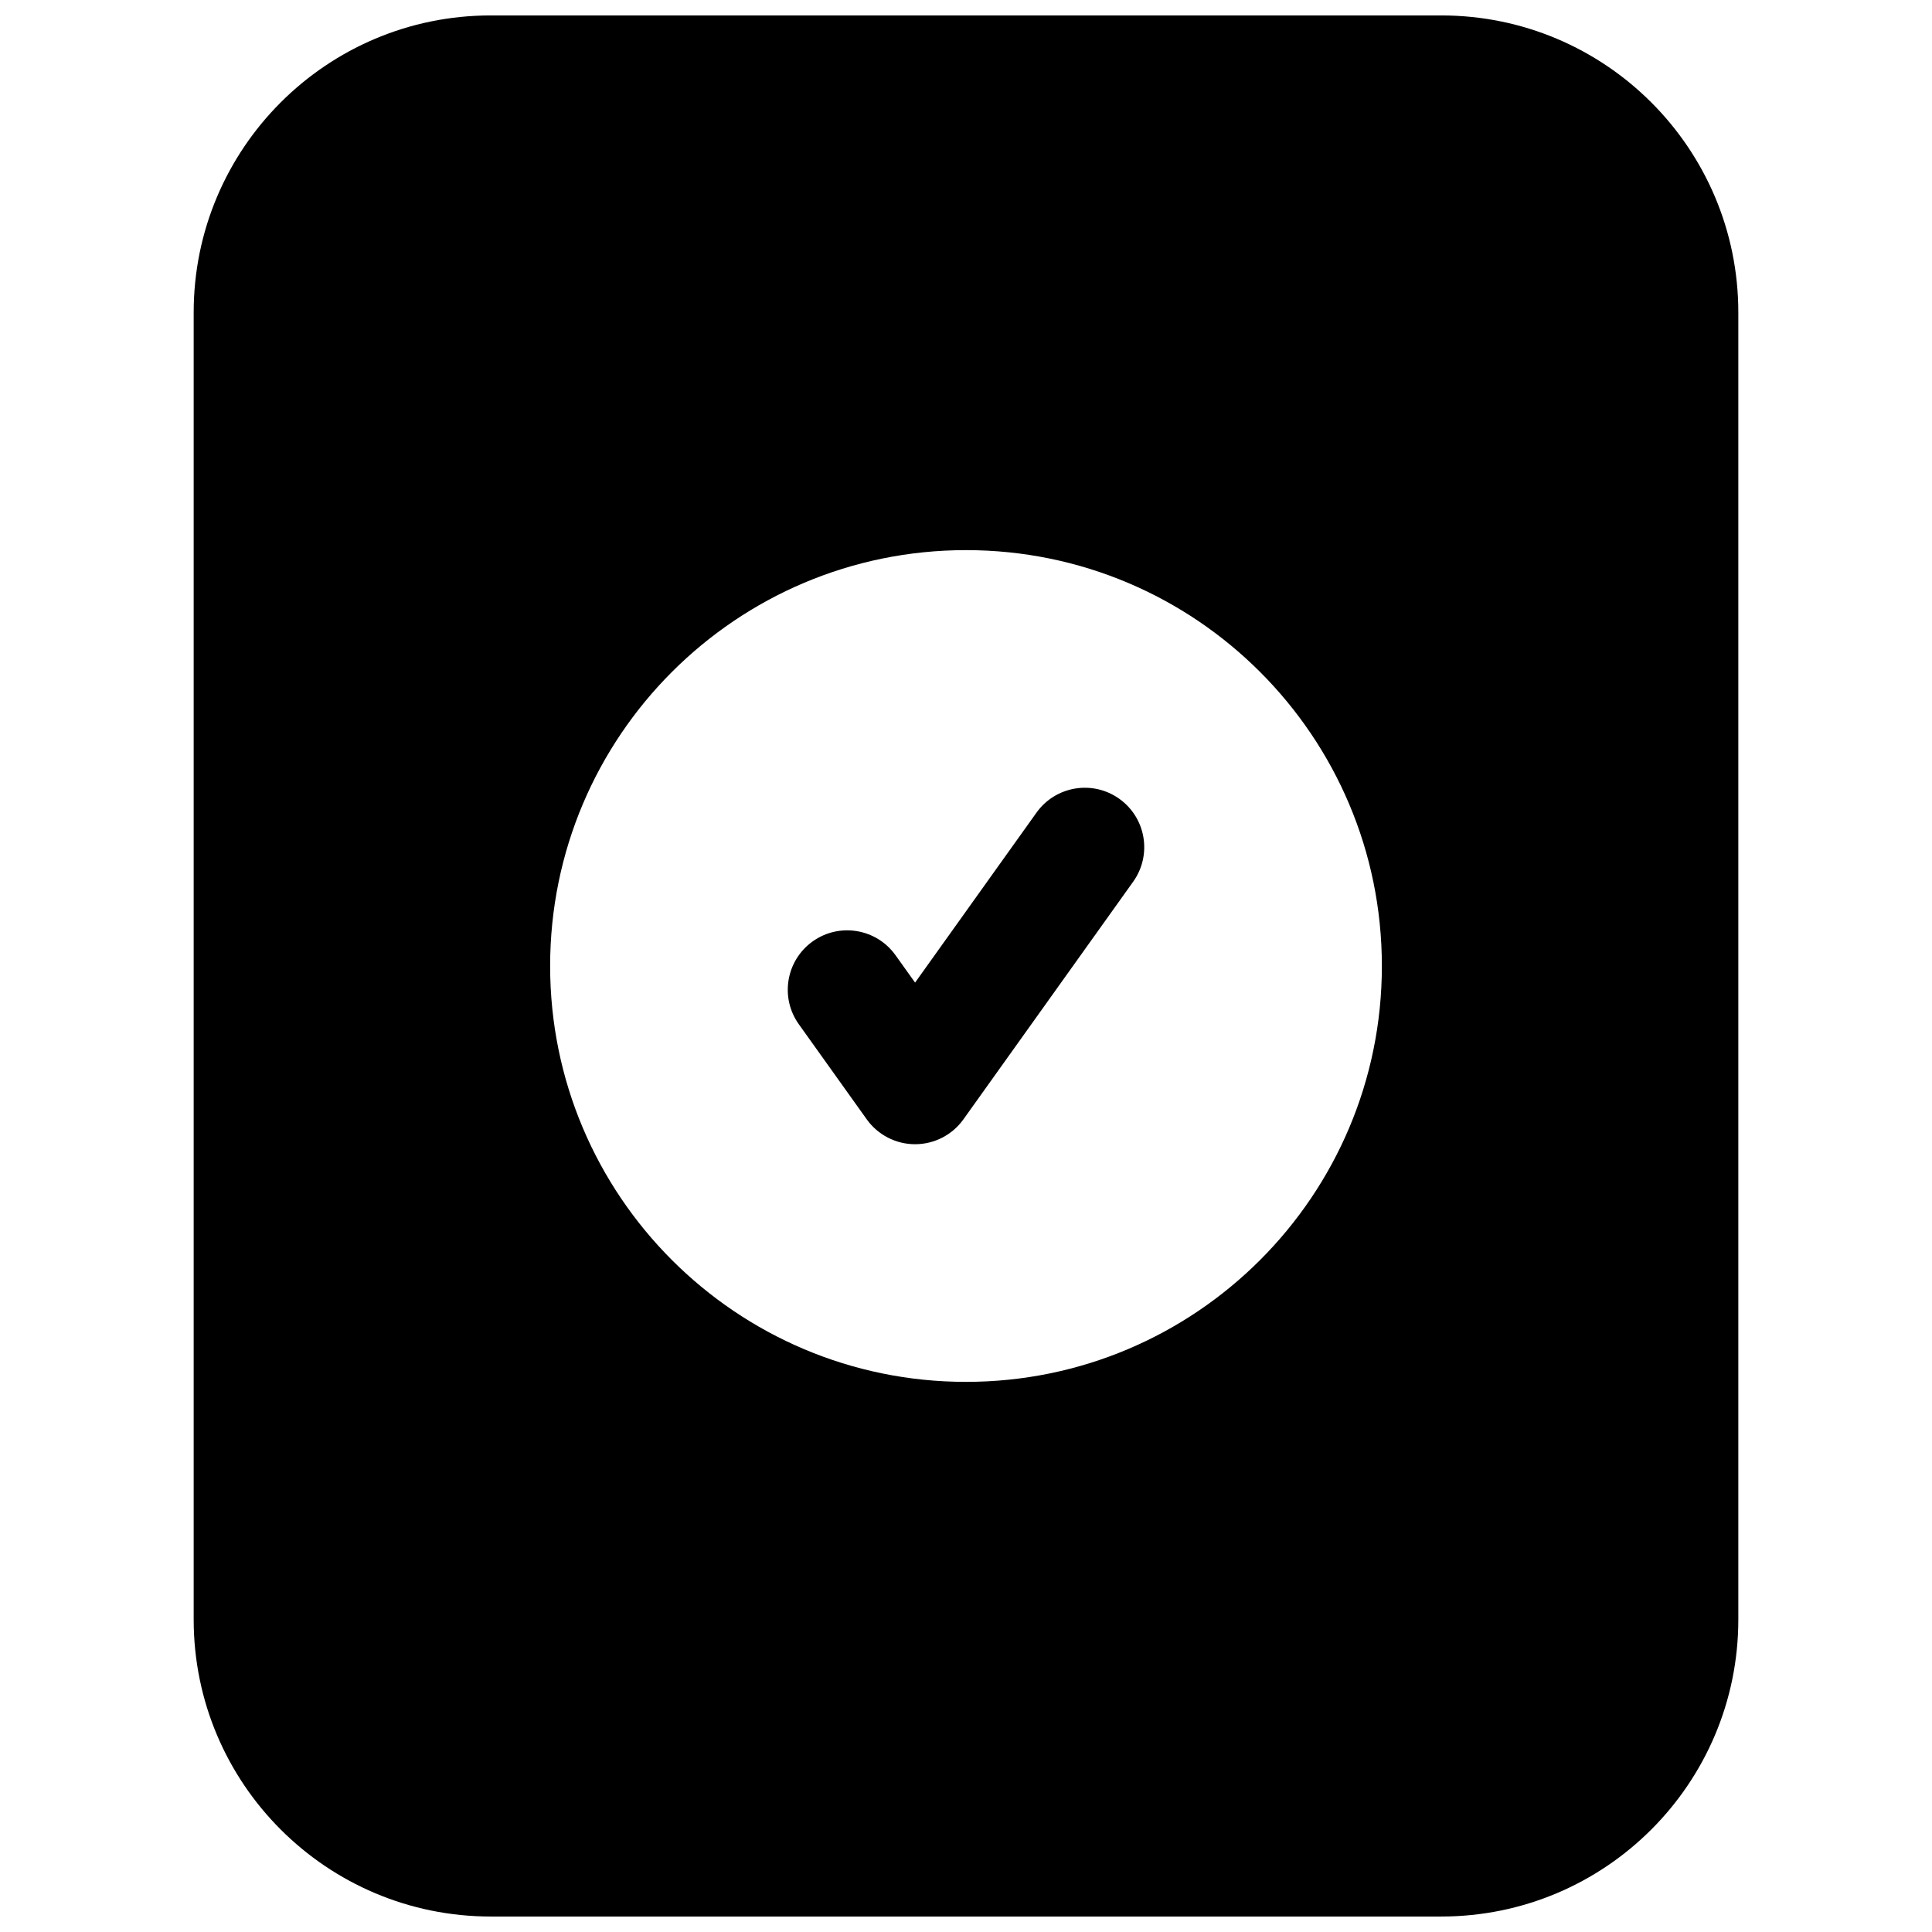 <?xml version="1.0" encoding="UTF-8"?>
<!-- Uploaded to: ICON Repo, www.iconrepo.com, Generator: ICON Repo Mixer Tools -->
<svg width="800px" height="800px" version="1.1" viewBox="144 144 512 512" xmlns="http://www.w3.org/2000/svg">
 <defs>
  <clipPath id="a">
   <path d="m195 148.09h410v503.81h-410z"/>
  </clipPath>
 </defs>
 <path d="m444.3 377.66c5.055-7.074 3.418-16.906-3.66-21.961-7.074-5.055-16.906-3.418-21.961 3.66l-32.172 45.039-5.184-7.254c-5.055-7.074-14.887-8.715-21.961-3.66s-8.715 14.887-3.66 21.961l17.992 25.191c2.957 4.137 7.727 6.594 12.812 6.594 5.086 0 9.855-2.457 12.812-6.594z"/>
 <g clip-path="url(#a)">
  <path d="m274.05 148.09c-43.477 0-78.723 35.246-78.723 78.719v346.37c0 43.477 35.246 78.719 78.723 78.719h251.9c43.477 0 78.723-35.242 78.723-78.719v-346.37c0-43.473-35.246-78.719-78.723-78.719zm125.95 141.7c-60.867 0-110.21 49.344-110.21 110.21 0 60.863 49.344 110.21 110.21 110.21 60.863 0 110.21-49.344 110.21-110.21 0-60.867-49.344-110.21-110.21-110.21z" fill-rule="evenodd"/>
 </g>
</svg>
